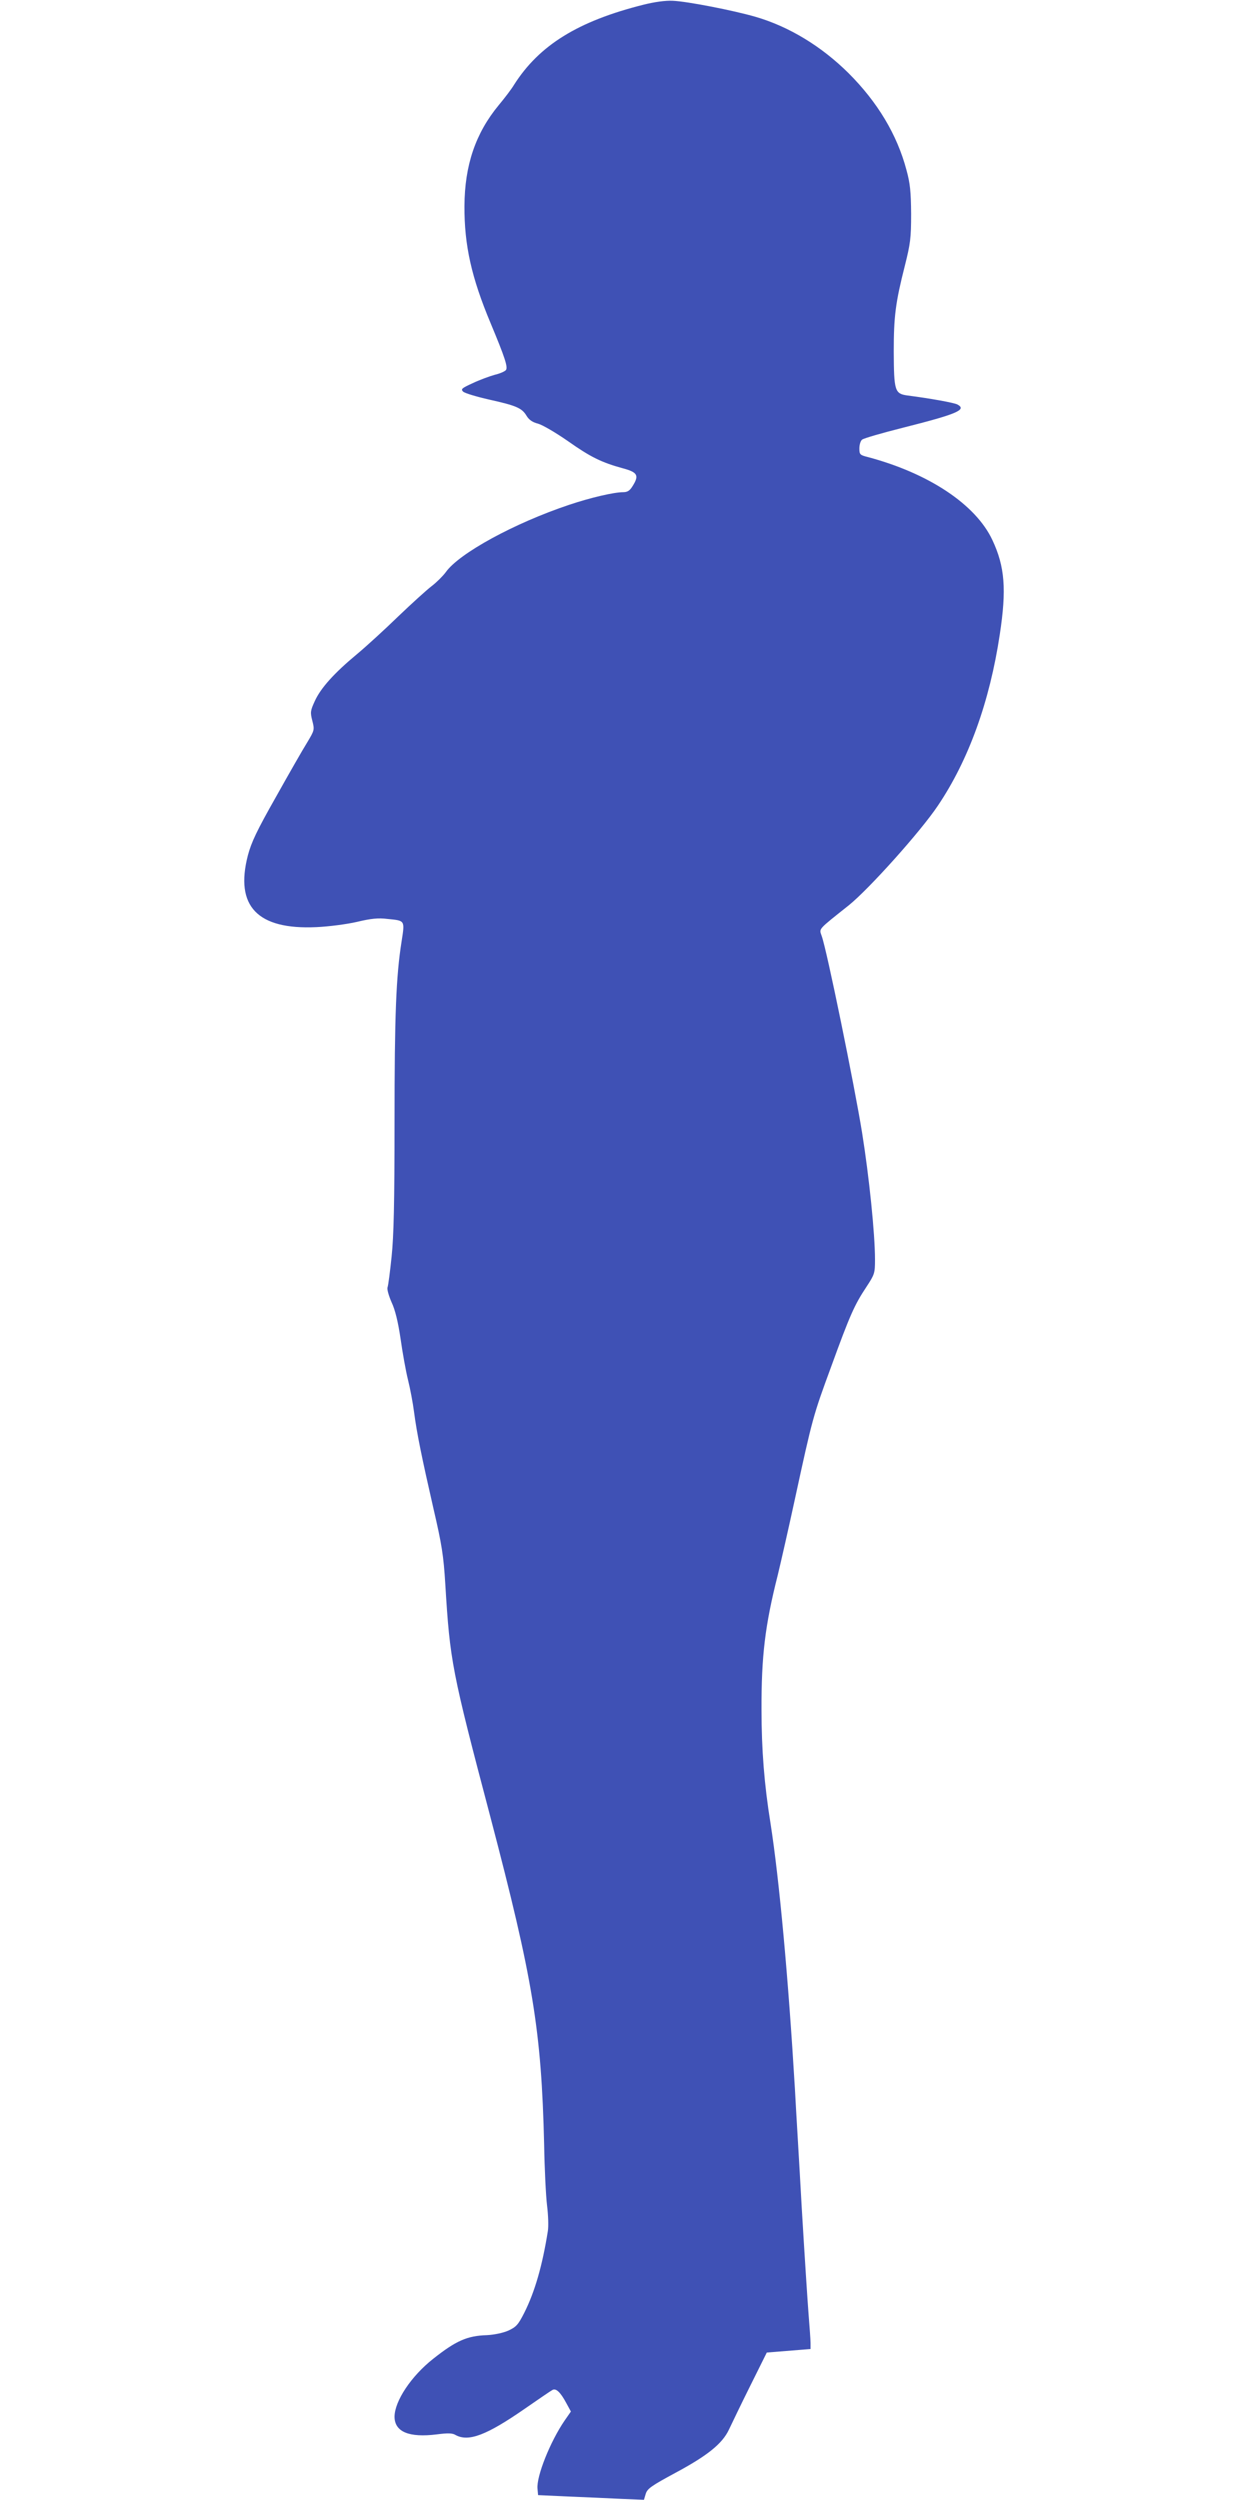 <?xml version="1.0" standalone="no"?>
<!DOCTYPE svg PUBLIC "-//W3C//DTD SVG 20010904//EN"
 "http://www.w3.org/TR/2001/REC-SVG-20010904/DTD/svg10.dtd">
<svg version="1.0" xmlns="http://www.w3.org/2000/svg"
 width="640pt" height="1280pt" viewBox="0 0 640 1280"
 preserveAspectRatio="xMidYMid meet">
<g transform="translate(0,1280) scale(0.1,-0.1)"
fill="#3f51b5" stroke="none">
<path d="M3295 12776 c-335 -84 -534 -207 -663 -410 -13 -22 -49 -69 -79 -105
-118 -143 -174 -307 -175 -516 -1 -201 36 -366 134 -600 73 -175 90 -226 78
-240 -6 -7 -31 -18 -57 -24 -25 -7 -75 -25 -111 -42 -57 -26 -64 -31 -51 -44
8 -8 68 -26 134 -41 139 -31 167 -43 191 -83 12 -20 30 -33 58 -40 23 -6 91
-46 153 -89 116 -82 173 -110 283 -140 74 -20 83 -36 50 -89 -15 -25 -27 -33
-49 -33 -48 0 -168 -28 -278 -65 -278 -93 -563 -248 -631 -345 -15 -20 -47
-52 -72 -71 -25 -19 -101 -88 -170 -154 -69 -67 -164 -154 -212 -194 -117 -97
-186 -174 -216 -240 -23 -50 -24 -58 -13 -101 12 -47 11 -49 -26 -111 -22 -35
-94 -161 -160 -279 -98 -173 -126 -232 -144 -300 -67 -260 49 -381 351 -367
65 3 156 15 208 27 71 17 109 21 156 15 91 -9 89 -6 72 -116 -28 -177 -36
-374 -36 -924 0 -415 -4 -584 -15 -689 -8 -77 -17 -148 -21 -158 -3 -10 7 -44
21 -76 18 -38 33 -99 46 -187 10 -71 27 -166 38 -210 11 -44 25 -118 31 -165
14 -107 39 -230 100 -497 42 -181 51 -237 60 -385 24 -394 33 -441 230 -1188
219 -834 262 -1095 276 -1680 2 -124 9 -264 15 -313 6 -48 8 -106 4 -130 -28
-177 -67 -312 -121 -419 -31 -61 -41 -72 -82 -91 -28 -12 -72 -21 -109 -23
-101 -3 -159 -29 -275 -121 -113 -89 -197 -216 -198 -296 0 -78 74 -109 217
-91 54 7 79 7 95 -3 67 -37 160 -1 356 135 69 48 132 91 140 95 18 11 41 -10
71 -66 l24 -44 -32 -46 c-74 -108 -145 -286 -139 -349 l3 -33 150 -7 c83 -3
205 -9 271 -12 l121 -5 9 30 c8 27 28 41 152 108 164 88 240 149 274 221 13
27 61 128 108 222 l86 173 112 9 112 9 0 31 c0 17 -5 83 -10 146 -5 63 -21
309 -35 545 -13 237 -30 511 -35 610 -34 571 -80 1071 -125 1360 -32 198 -46
377 -46 580 -1 276 18 433 83 690 16 66 56 242 88 390 90 415 93 426 185 676
97 267 120 318 181 410 42 64 44 70 44 140 0 132 -30 424 -66 649 -39 242
-181 938 -207 1008 -13 39 -23 28 139 157 103 83 367 377 456 510 157 233 265
531 317 877 35 230 26 347 -38 483 -85 182 -326 342 -638 425 -40 10 -43 13
-43 44 0 19 6 39 14 45 8 7 102 34 209 61 277 70 329 92 279 119 -17 9 -138
31 -255 46 -66 9 -70 23 -71 225 0 180 9 251 57 440 28 112 32 140 32 265 -1
114 -5 156 -24 225 -48 181 -148 347 -296 495 -139 138 -305 239 -477 289
-114 33 -350 79 -423 82 -38 2 -94 -6 -150 -20z"/>
</g>
</svg>
